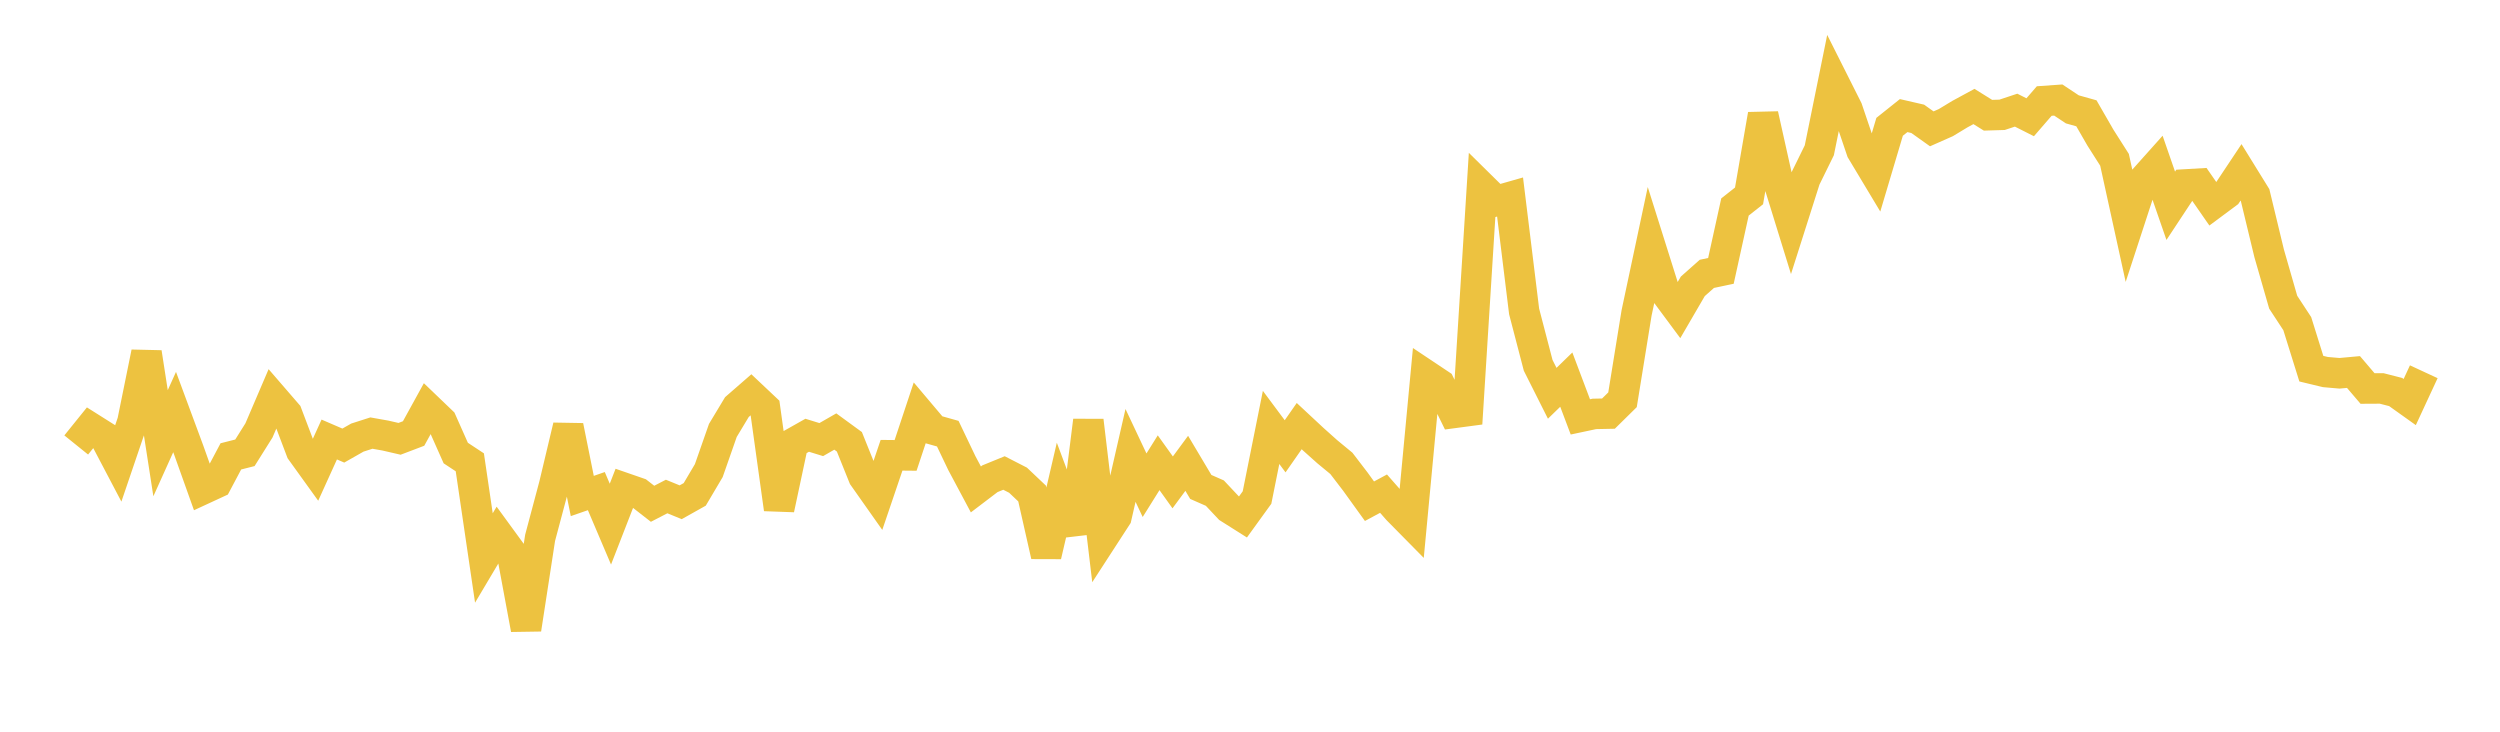 <svg width="164" height="48" xmlns="http://www.w3.org/2000/svg" xmlns:xlink="http://www.w3.org/1999/xlink"><path fill="none" stroke="rgb(237,194,64)" stroke-width="2" d="M5,29.19L5.922,28.046L6.844,28.628L7.766,30.381L8.689,27.666L9.611,23.127L10.533,29.075L11.455,27.03L12.377,29.519L13.299,32.104L14.222,31.677L15.144,29.938L16.066,29.704L16.988,28.235L17.91,26.082L18.832,27.149L19.754,29.581L20.677,30.863L21.599,28.832L22.521,29.23L23.443,28.706L24.365,28.41L25.287,28.574L26.21,28.787L27.132,28.437L28.054,26.762L28.976,27.646L29.898,29.72L30.82,30.328L31.743,36.603L32.665,35.052L33.587,36.316L34.509,41.276L35.431,35.282L36.353,31.822L37.275,27.951L38.198,32.537L39.12,32.217L40.042,34.383L40.964,32.011L41.886,32.33L42.808,33.048L43.731,32.571L44.653,32.948L45.575,32.431L46.497,30.871L47.419,28.236L48.341,26.704L49.263,25.901L50.186,26.772L51.108,33.396L52.03,29.073L52.952,28.553L53.874,28.837L54.796,28.308L55.719,28.982L56.641,31.272L57.563,32.58L58.485,29.865L59.407,29.874L60.329,27.097L61.251,28.189L62.174,28.449L63.096,30.378L64.018,32.106L64.94,31.405L65.862,31.028L66.784,31.501L67.707,32.376L68.629,36.456L69.551,32.492L70.473,34.956L71.395,27.593L72.317,35.329L73.24,33.906L74.162,29.875L75.084,31.831L76.006,30.356L76.928,31.644L77.85,30.394L78.772,31.943L79.695,32.349L80.617,33.33L81.539,33.912L82.461,32.637L83.383,28.039L84.305,29.277L85.228,27.953L86.15,28.812L87.072,29.636L87.994,30.397L88.916,31.6L89.838,32.88L90.76,32.383L91.683,33.434L92.605,34.369L93.527,24.592L94.449,25.207L95.371,27.089L96.293,26.966L97.216,12.278L98.138,13.187L99.06,12.924L99.982,20.429L100.904,23.966L101.826,25.8L102.749,24.903L103.671,27.348L104.593,27.152L105.515,27.133L106.437,26.225L107.359,20.53L108.281,16.194L109.204,19.125L110.126,20.368L111.048,18.784L111.97,17.965L112.892,17.77L113.814,13.579L114.737,12.851L115.659,7.516L116.581,11.653L117.503,14.636L118.425,11.738L119.347,9.86L120.269,5.322L121.192,7.158L122.114,9.881L123.036,11.417L123.958,8.319L124.88,7.583L125.802,7.795L126.725,8.452L127.647,8.044L128.569,7.486L129.491,6.986L130.413,7.56L131.335,7.532L132.257,7.226L133.18,7.692L134.102,6.627L135.024,6.562L135.946,7.174L136.868,7.433L137.79,9.033L138.713,10.484L139.635,14.691L140.557,11.869L141.479,10.838L142.401,13.499L143.323,12.102L144.246,12.048L145.168,13.376L146.09,12.691L147.012,11.306L147.934,12.797L148.856,16.618L149.778,19.825L150.701,21.232L151.623,24.185L152.545,24.407L153.467,24.488L154.389,24.404L155.311,25.486L156.234,25.481L157.156,25.717L158.078,26.375L159,24.387"></path></svg>